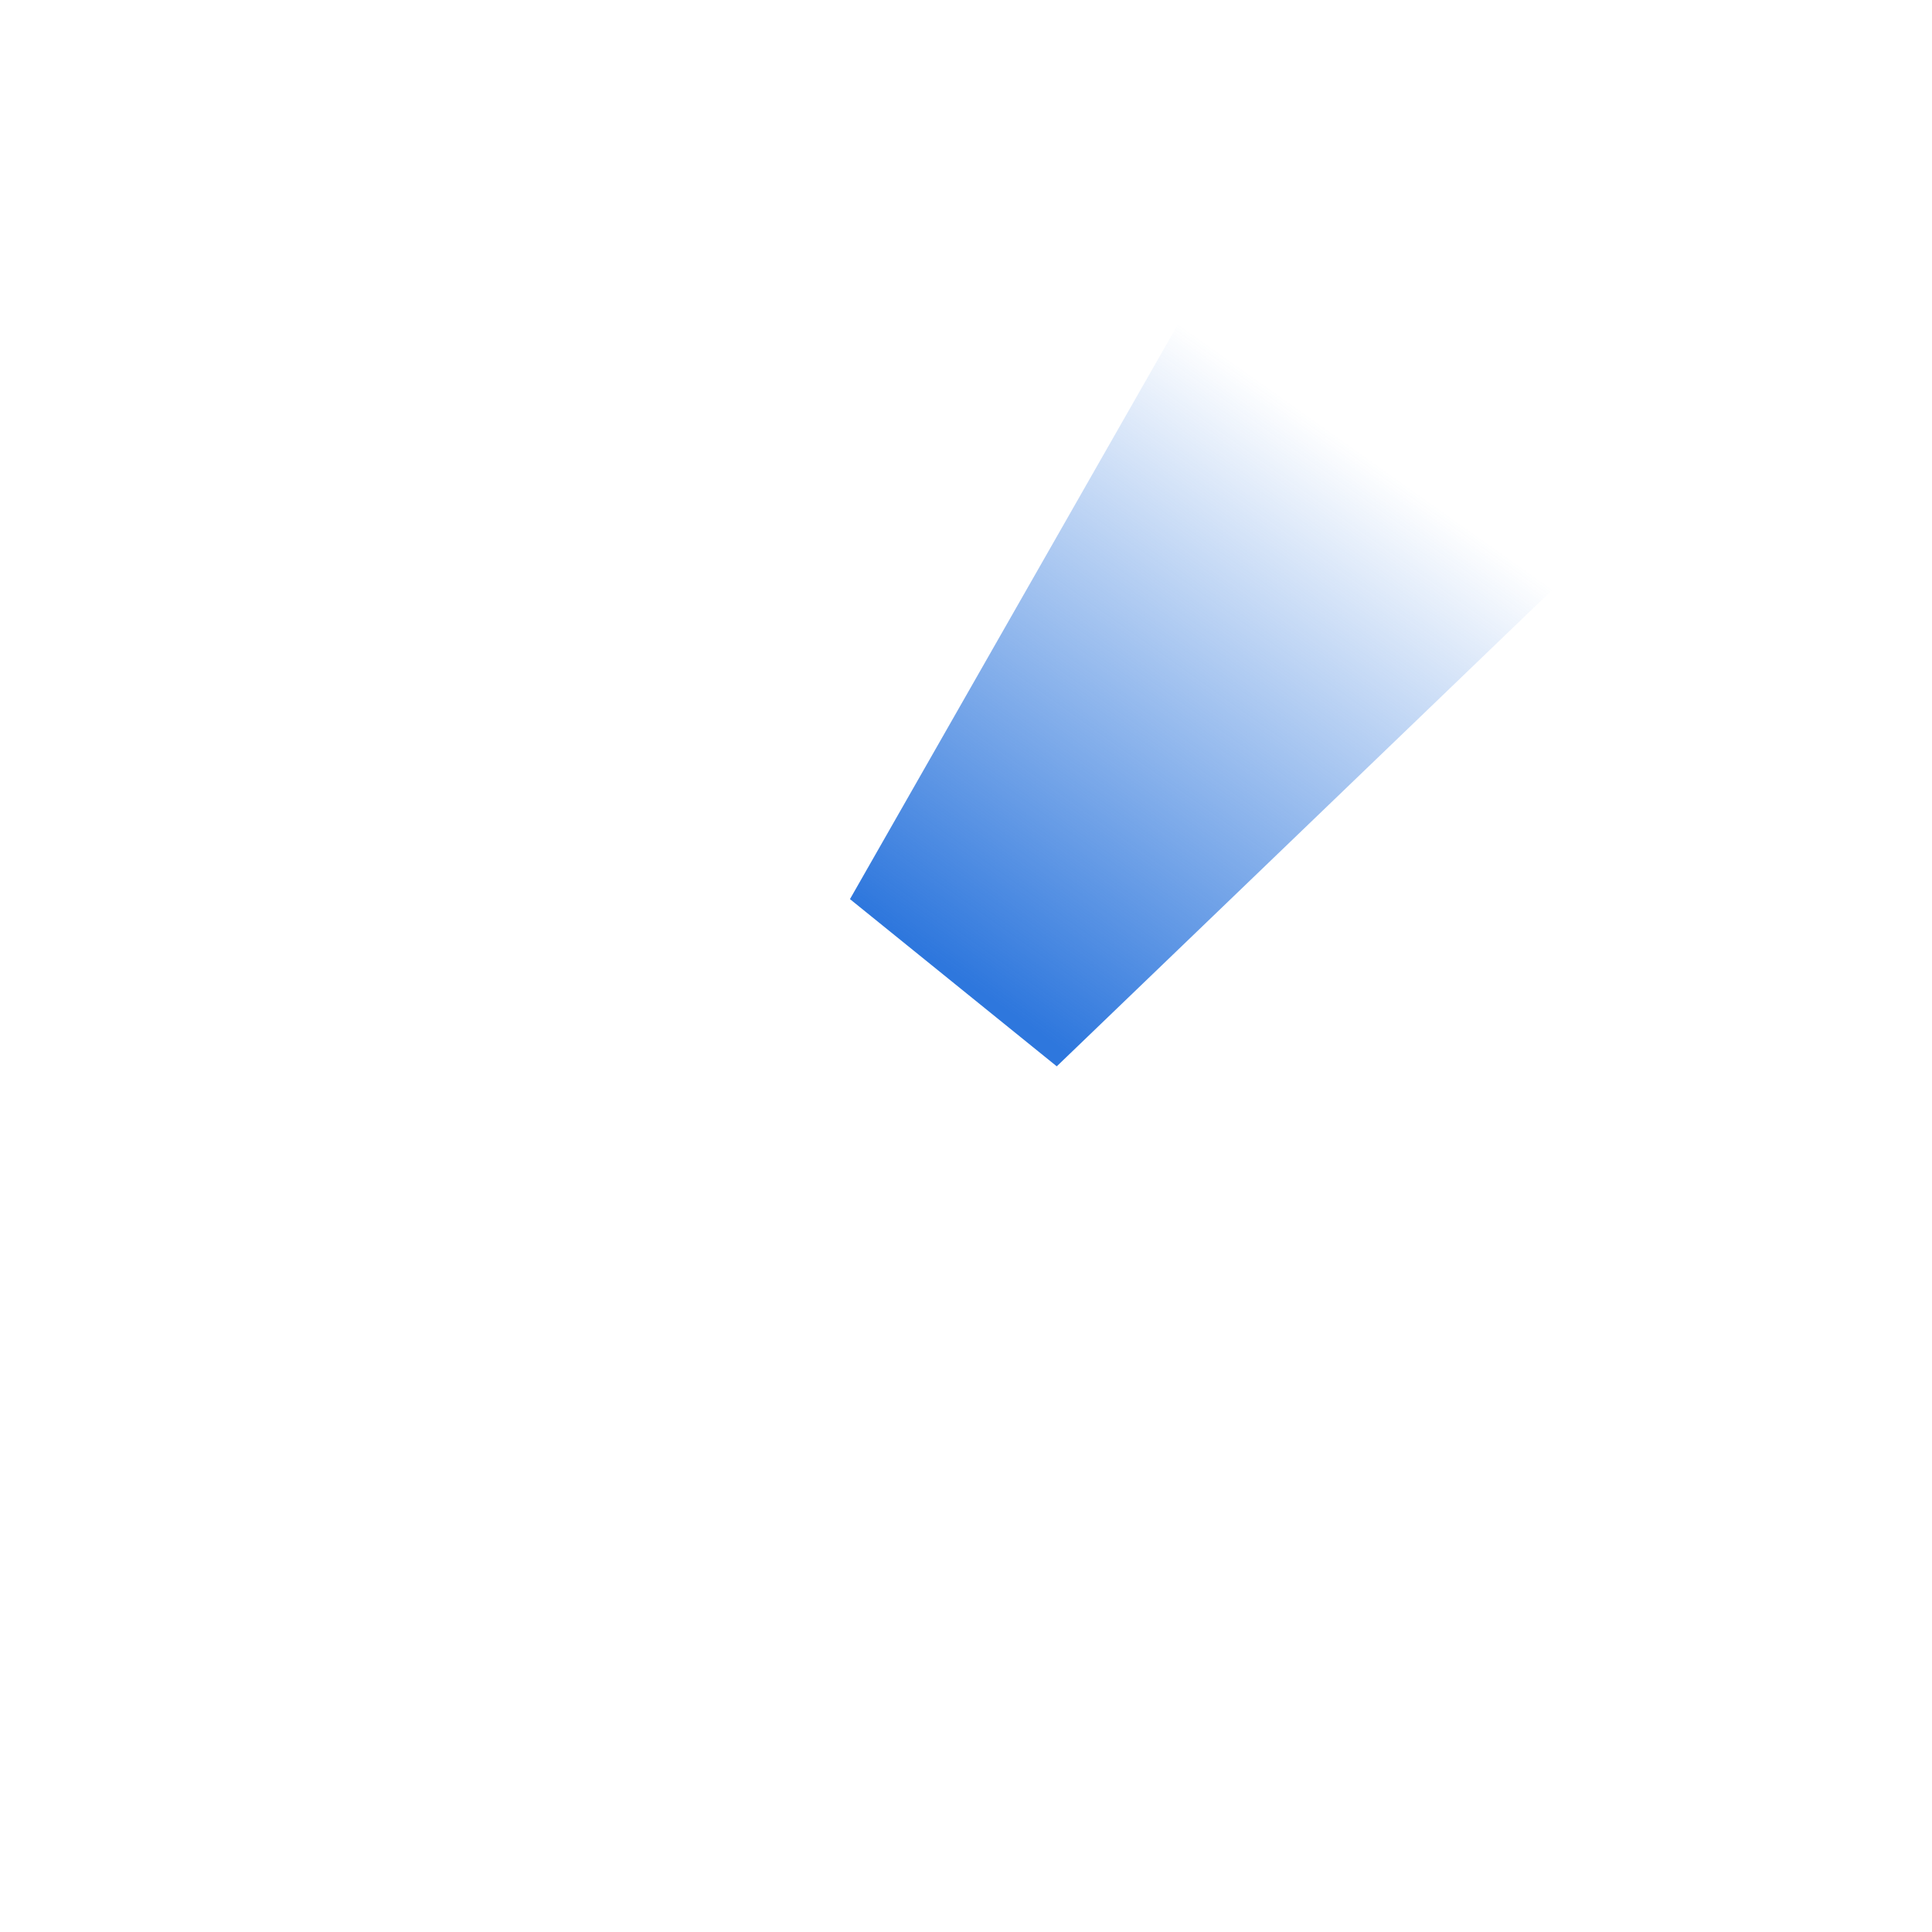 <svg width="120" height="120" viewBox="0 0 120 120" fill="none" xmlns="http://www.w3.org/2000/svg">
<path d="M74.579 17.664L52.793 55.846L65.637 66.232L98.515 34.619L86.547 26.142L74.579 17.664Z" fill="url(#paint0_linear_12303_94)"/>
<defs>
<linearGradient id="paint0_linear_12303_94" x1="83.949" y1="27.705" x2="60.246" y2="61.14" gradientUnits="userSpaceOnUse">
<stop stop-color="#2E77DD" stop-opacity="0"/>
<stop offset="1" stop-color="#2E77DD"/>
</linearGradient>
</defs>
</svg>
